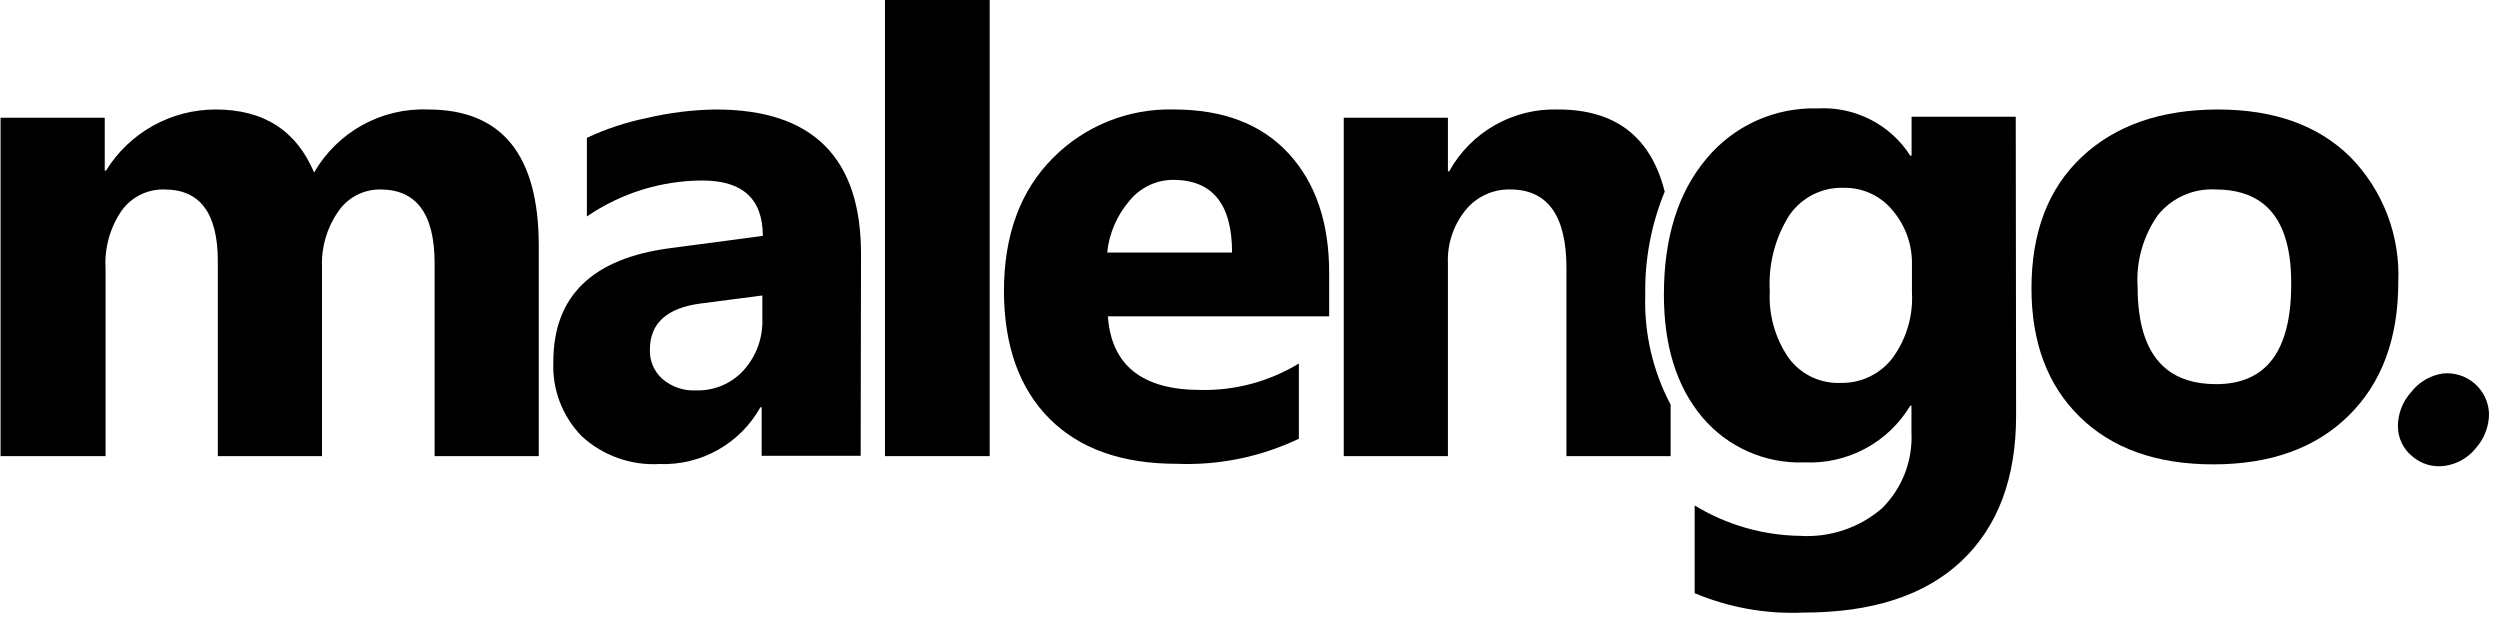 <?xml version="1.0" encoding="utf-8" ?>
<svg xmlns="http://www.w3.org/2000/svg" xmlns:xlink="http://www.w3.org/1999/xlink" width="144" height="36">
	<defs>
		<clipPath id="clip_0">
			<rect x="-573" y="-2127" width="1500" height="2770" clip-rule="evenodd"/>
		</clipPath>
	</defs>
	<g clip-path="url(#clip_0)">
		<path fill="rgb(0,0,0)" stroke="none" transform="translate(0.033 6.301)" d="M31 19.972L25 19.972L25 8.852C25 6.026 23.958 4.612 21.873 4.612C20.902 4.603 19.991 5.081 19.447 5.886C18.798 6.816 18.471 7.932 18.513 9.066L18.513 19.972L12.513 19.972L12.513 8.739C12.513 5.986 11.493 4.612 9.44 4.612C8.466 4.585 7.543 5.042 6.973 5.832C6.303 6.81 5.977 7.982 6.047 9.166L6.047 19.972L0 19.972L0 0.479L6 0.479L6 3.526L6.073 3.526C7.427 1.335 9.819 0.003 12.393 0.006C15.153 0.006 17.042 1.217 18.06 3.639C19.401 1.299 21.932 -0.101 24.627 0.006C28.871 0.006 30.996 2.619 31 7.846L31 19.972Z"/>
	</g>
	<defs>
		<clipPath id="clip_1">
			<rect x="-573" y="-2127" width="1500" height="2770" clip-rule="evenodd"/>
		</clipPath>
	</defs>
	<g clip-path="url(#clip_1)">
		<path fill="rgb(0,0,0)" stroke="none" transform="translate(31.867 6.307)" d="M12.004 19.948L17.707 19.948L17.727 8.312C17.727 2.771 14.942 0 9.373 0C8.027 0.017 6.686 0.183 5.376 0.493C4.189 0.736 3.035 1.118 1.938 1.632L1.938 6.161C3.9 4.817 6.222 4.095 8.6 4.09C10.914 4.094 12.071 5.157 12.071 7.28L6.742 7.986Q0.006 8.865 0.006 14.526C-0.068 16.121 0.523 17.674 1.638 18.816C2.852 19.934 4.467 20.513 6.115 20.421C8.515 20.513 10.763 19.249 11.931 17.151L12.004 17.151L12.004 19.948ZM12.044 10.713L12.044 12.045C12.086 13.133 11.704 14.195 10.979 15.008C10.275 15.786 9.265 16.214 8.216 16.18C7.509 16.215 6.815 15.977 6.279 15.514C5.806 15.087 5.545 14.473 5.566 13.836Q5.566 11.552 8.502 11.173L12.044 10.713Z" fill-rule="evenodd"/>
	</g>
	<defs>
		<clipPath id="clip_2">
			<rect x="-573" y="-2127" width="1500" height="2770" clip-rule="evenodd"/>
		</clipPath>
	</defs>
	<g clip-path="url(#clip_2)">
		<path fill="rgb(0,0,0)" stroke="none" transform="translate(50.973 0)" d="M0 0L6.033 0L6.033 26.273L0 26.273L0 0Z"/>
	</g>
	<defs>
		<clipPath id="clip_3">
			<rect x="-573" y="-2127" width="1500" height="2770" clip-rule="evenodd"/>
		</clipPath>
	</defs>
	<g clip-path="url(#clip_3)">
		<path fill="rgb(0,0,0)" stroke="none" transform="translate(57.827 6.303)" d="M5.987 11.918L18.733 11.918L18.733 9.389C18.729 6.504 17.949 4.219 16.393 2.533Q14.06 0.003 9.78 0.003C7.173 -0.065 4.654 0.947 2.82 2.799Q0 5.628 0 10.48C0.013 13.622 0.884 16.063 2.613 17.802Q5.207 20.412 9.947 20.412C12.376 20.511 14.793 20.015 16.987 18.967L16.987 14.634C15.283 15.673 13.316 16.202 11.32 16.158C7.964 16.154 6.187 14.741 5.987 11.918ZM9.747 4.057Q13.14 4.057 13.14 8.243L5.947 8.243C6.061 7.14 6.51 6.097 7.233 5.257C7.848 4.499 8.771 4.059 9.747 4.057Z" fill-rule="evenodd"/>
	</g>
	<defs>
		<clipPath id="clip_4">
			<rect x="-573" y="-2127" width="1500" height="2770" clip-rule="evenodd"/>
		</clipPath>
	</defs>
	<g clip-path="url(#clip_4)">
		<path fill="rgb(0,0,0)" stroke="none" transform="translate(117.013 6.307)" d="M2.791 17.713Q5.582 20.44 10.47 20.44Q15.426 20.44 18.276 17.627Q21.127 14.813 21.127 9.953C21.248 7.267 20.246 4.651 18.363 2.733Q15.592 0 10.737 0C7.442 0.004 4.829 0.916 2.897 2.733Q0 5.46 0 10.3Q8.9407e-08 14.987 2.791 17.713ZM7.29 6.072C8.099 5.077 9.335 4.532 10.613 4.607Q12.334 4.607 13.373 5.448Q14.98 6.749 14.96 10.06C14.965 13.9 13.525 15.82 10.64 15.82Q8.855 15.822 7.775 14.952Q6.113 13.614 6.113 10.213C6.02 8.738 6.435 7.276 7.29 6.072Z" fill-rule="evenodd"/>
	</g>
	<defs>
		<clipPath id="clip_5">
			<rect x="-573" y="-2127" width="1500" height="2770" clip-rule="evenodd"/>
		</clipPath>
	</defs>
	<g clip-path="url(#clip_5)">
		<path fill="rgb(0,0,0)" stroke="none" transform="translate(138.12 21.5)" d="M4.493 4.307C4.048 4.868 3.403 5.236 2.693 5.334C2.027 5.43 1.351 5.233 0.84 4.794C0.307 4.371 -0.002 3.727 1.33549e-05 3.047C0.002 2.322 0.273 1.624 0.76 1.087C1.206 0.508 1.858 0.124 2.58 0.014C3.241 -0.057 3.902 0.148 4.407 0.581C4.912 1.014 5.216 1.636 5.247 2.3C5.253 3.039 4.985 3.755 4.493 4.307Z"/>
	</g>
	<defs>
		<clipPath id="clip_6">
			<rect x="-573" y="-2127" width="1500" height="2770" clip-rule="evenodd"/>
		</clipPath>
	</defs>
	<g clip-path="url(#clip_6)">
		<path fill="rgb(0,0,0)" stroke="none" transform="translate(95.84 6.236)" d="M17.14 26.081Q20.287 23.112 20.287 17.701L20.267 0.489L14.267 0.489L14.267 2.732L14.193 2.732C13.039 0.929 11 -0.111 8.86 0.009C6.384 -0.065 4.014 1.009 2.44 2.918Q0 5.82 0 10.752C0.004 13.69 0.736 16.03 2.193 17.774C3.652 19.518 5.839 20.487 8.113 20.397C10.588 20.507 12.923 19.252 14.193 17.129L14.26 17.129L14.26 18.666C14.343 20.291 13.733 21.875 12.58 23.026C11.277 24.16 9.579 24.736 7.853 24.63C5.706 24.6 3.607 23.995 1.773 22.879L1.773 27.931C3.749 28.761 5.885 29.143 8.027 29.049Q13.993 29.049 17.14 26.081ZM14.288 9.058L14.288 10.597C14.366 11.95 13.972 13.287 13.174 14.38C12.46 15.315 11.344 15.85 10.171 15.819C8.997 15.867 7.875 15.325 7.181 14.373C6.407 13.248 6.027 11.896 6.1 10.53C6.008 8.983 6.408 7.446 7.24 6.141C7.951 5.124 9.127 4.538 10.363 4.583C11.463 4.561 12.512 5.053 13.201 5.915C13.936 6.793 14.323 7.912 14.288 9.058Z" fill-rule="evenodd"/>
	</g>
	<defs>
		<clipPath id="clip_7">
			<rect x="-573" y="-2127" width="1500" height="2770" clip-rule="evenodd"/>
		</clipPath>
	</defs>
	<g clip-path="url(#clip_7)">
		<path fill="rgb(0,0,0)" stroke="none" transform="translate(77.4 6.303)" d="M18.487 4.737C17.696 1.582 15.651 0.004 12.353 0.004C9.758 -0.082 7.333 1.293 6.073 3.564L6 3.564L6 0.477L0 0.477L0 19.971L6 19.971L6 8.857C5.956 7.753 6.314 6.671 7.007 5.81C7.634 5.032 8.587 4.589 9.587 4.61C11.747 4.61 12.827 6.124 12.827 9.137L12.827 19.971L18.827 19.971L18.827 17.004C17.797 15.056 17.294 12.873 17.367 10.671C17.331 8.637 17.713 6.618 18.487 4.737L18.487 4.737Z"/>
	</g>

</svg>